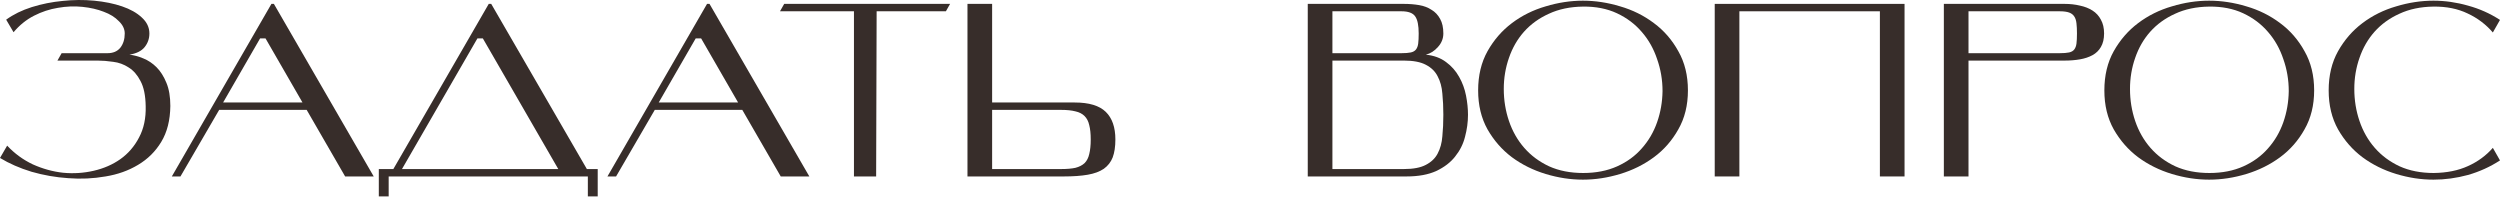 <?xml version="1.0" encoding="UTF-8"?> <svg xmlns="http://www.w3.org/2000/svg" width="487" height="39" viewBox="0 0 487 39" fill="none"> <path d="M33.182 20.638C33.15 23.423 32.558 25.76 31.406 27.649C30.285 29.506 28.78 30.994 26.892 32.115C25.035 33.235 22.922 33.988 20.553 34.372C18.184 34.788 15.767 34.9 13.302 34.708C10.869 34.548 8.484 34.132 6.147 33.459C3.842 32.755 1.793 31.859 0 30.77L1.393 28.369C2.833 29.906 4.498 31.122 6.387 32.019C8.308 32.883 10.277 33.427 12.293 33.651C14.31 33.844 16.295 33.715 18.248 33.267C20.201 32.819 21.93 32.067 23.434 31.01C24.971 29.922 26.187 28.513 27.084 26.785C28.012 25.056 28.444 23.023 28.38 20.686C28.348 18.605 28.012 16.972 27.372 15.788C26.764 14.603 25.995 13.723 25.067 13.147C24.139 12.538 23.13 12.17 22.041 12.042C20.953 11.882 19.945 11.802 19.016 11.802H11.189L12.005 10.361H20.937C22.026 10.361 22.858 10.009 23.434 9.305C24.01 8.569 24.299 7.64 24.299 6.52C24.299 5.655 23.914 4.855 23.146 4.119C22.41 3.35 21.433 2.742 20.217 2.294C19 1.814 17.608 1.494 16.039 1.333C14.502 1.173 12.918 1.237 11.285 1.526C9.684 1.782 8.132 2.294 6.627 3.062C5.122 3.831 3.794 4.903 2.641 6.28L1.201 3.831C2.609 2.806 4.274 1.99 6.195 1.382C8.148 0.773 10.148 0.373 12.197 0.181C14.278 -0.043 16.327 -0.059 18.344 0.133C20.361 0.325 22.17 0.693 23.77 1.237C25.371 1.782 26.651 2.502 27.612 3.398C28.604 4.295 29.101 5.335 29.101 6.52C29.101 7.512 28.797 8.393 28.188 9.161C27.58 9.929 26.587 10.425 25.211 10.649C26.075 10.746 26.972 10.986 27.9 11.37C28.86 11.754 29.725 12.33 30.493 13.099C31.262 13.867 31.902 14.875 32.414 16.124C32.926 17.34 33.182 18.845 33.182 20.638Z" fill="#372D2A"></path> <path d="M50.665 7.48L43.462 19.966H58.924L51.721 7.48H50.665ZM59.74 21.406H42.693L35.154 34.372H33.473L52.873 0.757H53.354L72.802 34.372H67.232L59.74 21.406Z" fill="#372D2A"></path> <path d="M78.306 32.931H108.751L94.057 7.48H93L78.306 32.931ZM76.625 32.931L95.209 0.757H95.689L114.321 32.931H116.434V38.261H114.513V34.372H75.713V38.261H73.792V32.931H76.625Z" fill="#372D2A"></path> <path d="M135.523 7.48L128.319 19.966H143.782L136.579 7.48H135.523ZM144.599 21.406H127.551L120.012 34.372H118.331L137.732 0.757H138.212L157.66 34.372H152.09L144.599 21.406Z" fill="#372D2A"></path> <path d="M185.078 0.757L184.262 2.198H170.768L170.672 34.372H166.35V2.198H151.944L152.76 0.757H185.078Z" fill="#372D2A"></path> <path d="M193.266 19.966H209.353C212.138 19.966 214.155 20.574 215.404 21.79C216.652 23.007 217.276 24.8 217.276 27.169C217.276 28.577 217.1 29.746 216.748 30.674C216.396 31.571 215.82 32.307 215.02 32.883C214.219 33.427 213.179 33.812 211.898 34.036C210.618 34.26 209.049 34.372 207.192 34.372H188.464V0.757H193.266V19.966ZM193.266 21.406V32.931H206.712C207.832 32.931 208.761 32.851 209.497 32.691C210.233 32.499 210.826 32.195 211.274 31.779C211.722 31.331 212.026 30.738 212.186 30.002C212.378 29.234 212.474 28.289 212.474 27.169C212.474 26.048 212.378 25.12 212.186 24.384C212.026 23.647 211.722 23.055 211.274 22.607C210.826 22.159 210.233 21.854 209.497 21.694C208.761 21.502 207.832 21.406 206.712 21.406H193.266Z" fill="#372D2A"></path> <path d="M259.554 11.802V32.931H273.48C275.304 32.931 276.729 32.659 277.753 32.115C278.81 31.571 279.578 30.834 280.058 29.906C280.571 28.945 280.875 27.825 280.971 26.544C281.099 25.264 281.163 23.871 281.163 22.367C281.163 20.894 281.099 19.517 280.971 18.237C280.875 16.956 280.571 15.836 280.058 14.875C279.578 13.915 278.81 13.163 277.753 12.618C276.729 12.074 275.304 11.802 273.48 11.802H259.554ZM277.753 10.649C279.322 10.81 280.635 11.29 281.691 12.09C282.748 12.858 283.596 13.819 284.236 14.971C284.877 16.092 285.325 17.308 285.581 18.621C285.837 19.934 285.965 21.182 285.965 22.367C285.965 23.775 285.773 25.2 285.389 26.64C285.037 28.049 284.396 29.33 283.468 30.482C282.572 31.635 281.339 32.579 279.77 33.315C278.234 34.02 276.297 34.372 273.96 34.372H254.751V0.757H273.48C274.536 0.757 275.528 0.837 276.457 0.997C277.385 1.157 278.186 1.462 278.858 1.91C279.562 2.326 280.122 2.918 280.539 3.687C280.955 4.423 281.163 5.367 281.163 6.52C281.163 7.512 280.811 8.393 280.106 9.161C279.434 9.929 278.65 10.425 277.753 10.649ZM272.999 10.361C273.768 10.361 274.376 10.313 274.824 10.217C275.272 10.121 275.609 9.929 275.833 9.641C276.057 9.353 276.201 8.969 276.265 8.489C276.329 7.976 276.361 7.32 276.361 6.52C276.361 4.951 276.137 3.847 275.689 3.206C275.24 2.534 274.344 2.198 272.999 2.198H259.554V10.361H272.999Z" fill="#372D2A"></path> <path d="M287.942 17.613C287.942 14.699 288.55 12.154 289.767 9.977C291.015 7.768 292.6 5.944 294.521 4.503C296.474 3.03 298.667 1.942 301.1 1.237C303.533 0.501 305.95 0.133 308.351 0.133C310.752 0.133 313.169 0.501 315.602 1.237C318.035 1.942 320.228 3.03 322.181 4.503C324.134 5.944 325.718 7.768 326.935 9.977C328.183 12.154 328.808 14.699 328.808 17.613C328.808 20.494 328.183 23.023 326.935 25.2C325.718 27.377 324.134 29.186 322.181 30.626C320.228 32.067 318.035 33.155 315.602 33.892C313.169 34.628 310.752 34.996 308.351 34.996C305.95 34.996 303.533 34.628 301.1 33.892C298.667 33.155 296.474 32.067 294.521 30.626C292.6 29.186 291.015 27.377 289.767 25.2C288.55 23.023 287.942 20.494 287.942 17.613ZM292.936 17.324C292.936 19.501 293.272 21.582 293.945 23.567C294.617 25.552 295.609 27.297 296.922 28.801C298.235 30.306 299.851 31.507 301.772 32.403C303.693 33.267 305.902 33.7 308.399 33.7C310.896 33.7 313.105 33.267 315.026 32.403C316.947 31.539 318.547 30.37 319.828 28.897C321.141 27.425 322.133 25.728 322.805 23.807C323.477 21.886 323.83 19.869 323.862 17.757C323.862 15.58 323.51 13.499 322.805 11.514C322.133 9.497 321.141 7.736 319.828 6.232C318.515 4.695 316.899 3.478 314.978 2.582C313.057 1.686 310.848 1.253 308.351 1.285C305.854 1.317 303.645 1.782 301.724 2.678C299.803 3.542 298.187 4.711 296.874 6.184C295.593 7.624 294.617 9.321 293.945 11.274C293.272 13.195 292.936 15.211 292.936 17.324Z" fill="#372D2A"></path> <path d="M371.005 0.757V34.372H366.203V2.198H338.831V34.372H334.029V0.757H371.005Z" fill="#372D2A"></path> <path d="M401.232 10.361C402 10.361 402.608 10.313 403.057 10.217C403.505 10.121 403.841 9.929 404.065 9.641C404.289 9.353 404.433 8.969 404.497 8.489C404.561 7.976 404.593 7.32 404.593 6.52C404.593 5.751 404.561 5.095 404.497 4.551C404.433 3.975 404.289 3.526 404.065 3.206C403.841 2.854 403.505 2.598 403.057 2.438C402.608 2.278 402 2.198 401.232 2.198H383.464V10.361H401.232ZM383.464 11.802V34.372H378.662V0.757H402.192C403.249 0.757 404.241 0.869 405.17 1.093C406.098 1.285 406.914 1.606 407.619 2.054C408.323 2.502 408.867 3.094 409.251 3.831C409.667 4.567 409.876 5.463 409.876 6.52C409.876 7.576 409.667 8.457 409.251 9.161C408.867 9.833 408.323 10.361 407.619 10.746C406.914 11.13 406.098 11.402 405.17 11.562C404.241 11.722 403.249 11.802 402.192 11.802H383.464Z" fill="#372D2A"></path> <path d="M409.93 17.613C409.93 14.699 410.538 12.154 411.755 9.977C413.003 7.768 414.588 5.944 416.509 4.503C418.462 3.03 420.655 1.942 423.088 1.237C425.521 0.501 427.938 0.133 430.339 0.133C432.74 0.133 435.157 0.501 437.59 1.237C440.023 1.942 442.216 3.03 444.169 4.503C446.122 5.944 447.706 7.768 448.923 9.977C450.171 12.154 450.796 14.699 450.796 17.613C450.796 20.494 450.171 23.023 448.923 25.2C447.706 27.377 446.122 29.186 444.169 30.626C442.216 32.067 440.023 33.155 437.59 33.892C435.157 34.628 432.74 34.996 430.339 34.996C427.938 34.996 425.521 34.628 423.088 33.892C420.655 33.155 418.462 32.067 416.509 30.626C414.588 29.186 413.003 27.377 411.755 25.2C410.538 23.023 409.93 20.494 409.93 17.613ZM414.924 17.324C414.924 19.501 415.26 21.582 415.933 23.567C416.605 25.552 417.597 27.297 418.91 28.801C420.222 30.306 421.839 31.507 423.76 32.403C425.681 33.267 427.89 33.7 430.387 33.7C432.884 33.7 435.093 33.267 437.014 32.403C438.935 31.539 440.535 30.37 441.816 28.897C443.128 27.425 444.121 25.728 444.793 23.807C445.465 21.886 445.817 19.869 445.849 17.757C445.849 15.58 445.497 13.499 444.793 11.514C444.121 9.497 443.128 7.736 441.816 6.232C440.503 4.695 438.886 3.478 436.966 2.582C435.045 1.686 432.836 1.253 430.339 1.285C427.842 1.317 425.633 1.782 423.712 2.678C421.791 3.542 420.174 4.711 418.862 6.184C417.581 7.624 416.605 9.321 415.933 11.274C415.26 13.195 414.924 15.211 414.924 17.324Z" fill="#372D2A"></path> <path d="M487 31.25C485.079 32.499 482.998 33.443 480.757 34.084C478.516 34.692 476.275 34.996 474.034 34.996C471.633 34.996 469.216 34.628 466.783 33.892C464.35 33.155 462.157 32.067 460.204 30.626C458.283 29.186 456.698 27.377 455.45 25.2C454.233 23.023 453.625 20.494 453.625 17.613C453.625 14.699 454.233 12.154 455.45 9.977C456.698 7.768 458.283 5.944 460.204 4.503C462.157 3.03 464.35 1.942 466.783 1.237C469.216 0.501 471.633 0.133 474.034 0.133C476.275 0.133 478.516 0.453 480.757 1.093C482.998 1.702 485.079 2.63 487 3.879L485.607 6.328C484.262 4.759 482.63 3.526 480.709 2.63C478.788 1.702 476.563 1.253 474.034 1.285C471.537 1.317 469.328 1.782 467.407 2.678C465.486 3.542 463.87 4.711 462.557 6.184C461.276 7.624 460.3 9.321 459.628 11.274C458.955 13.195 458.619 15.211 458.619 17.324C458.619 19.501 458.955 21.582 459.628 23.567C460.3 25.552 461.292 27.297 462.605 28.801C463.918 30.306 465.534 31.507 467.455 32.403C469.376 33.267 471.585 33.7 474.082 33.7C476.643 33.667 478.868 33.219 480.757 32.355C482.678 31.491 484.294 30.306 485.607 28.801L487 31.25Z" fill="#372D2A"></path> </svg> 